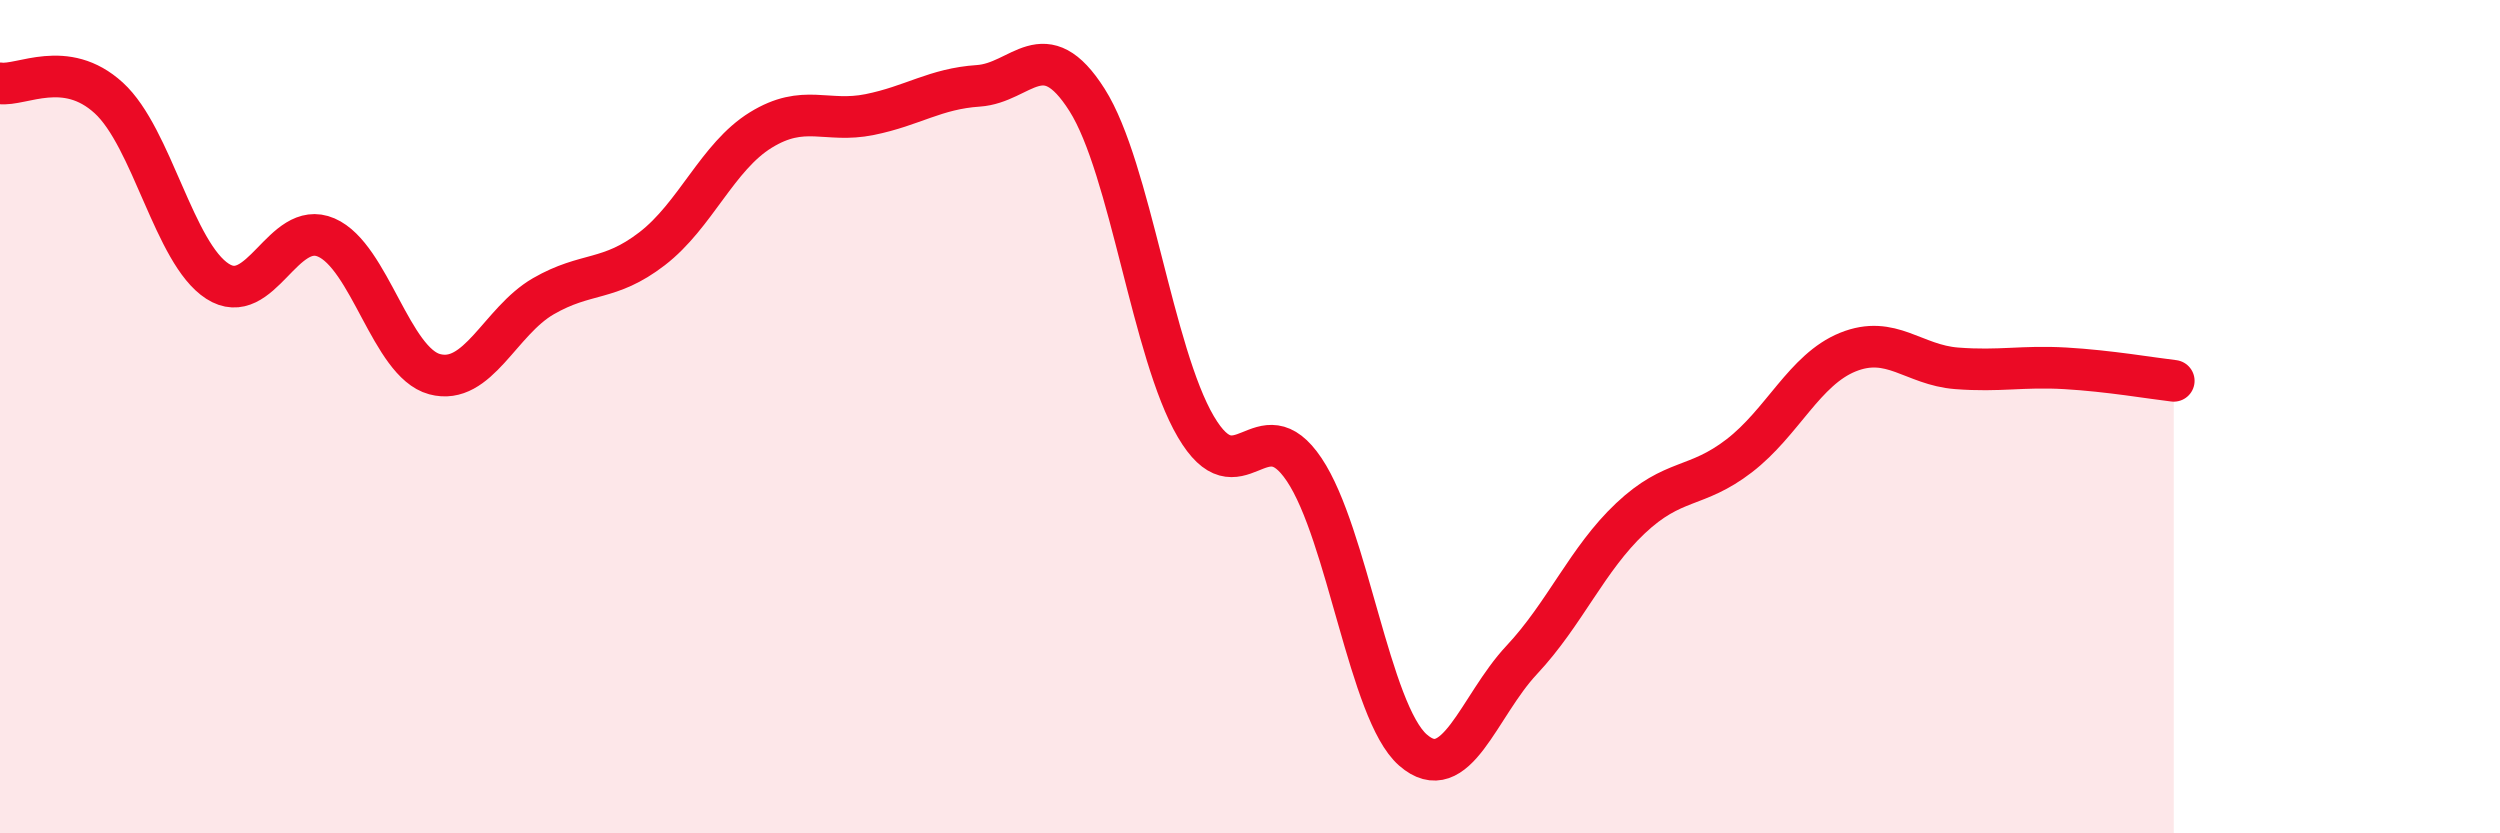 
    <svg width="60" height="20" viewBox="0 0 60 20" xmlns="http://www.w3.org/2000/svg">
      <path
        d="M 0,2 C 0.52,2.07 1.57,1.4 2.61,2.35 C 3.65,3.3 4.18,6.08 5.22,6.75 C 6.26,7.42 6.79,5.25 7.83,5.7 C 8.87,6.15 9.39,8.7 10.43,8.98 C 11.47,9.26 12,7.71 13.04,7.11 C 14.08,6.51 14.61,6.77 15.65,5.97 C 16.69,5.17 17.22,3.76 18.26,3.12 C 19.3,2.48 19.83,2.96 20.87,2.75 C 21.91,2.54 22.44,2.13 23.48,2.06 C 24.52,1.99 25.05,0.76 26.09,2.4 C 27.13,4.04 27.66,8.47 28.7,10.24 C 29.74,12.01 30.26,9.72 31.3,11.27 C 32.34,12.82 32.87,17.09 33.91,18 C 34.95,18.91 35.48,16.95 36.52,15.84 C 37.56,14.73 38.09,13.42 39.13,12.44 C 40.17,11.46 40.7,11.74 41.74,10.94 C 42.78,10.14 43.31,8.87 44.35,8.45 C 45.39,8.03 45.92,8.76 46.96,8.84 C 48,8.92 48.53,8.78 49.57,8.84 C 50.61,8.9 51.65,9.08 52.17,9.14L52.17 20L0 20Z"
        fill="#EB0A25"
        opacity="0.1"
        stroke-linecap="round"
        stroke-linejoin="round"
      />
      <path
        d="M 0,2 C 0.52,2.07 1.57,1.4 2.61,2.35 C 3.65,3.3 4.18,6.08 5.22,6.75 C 6.26,7.42 6.79,5.25 7.83,5.7 C 8.87,6.15 9.39,8.7 10.43,8.98 C 11.47,9.26 12,7.71 13.04,7.11 C 14.08,6.51 14.61,6.77 15.65,5.97 C 16.69,5.17 17.22,3.76 18.26,3.12 C 19.3,2.48 19.83,2.96 20.87,2.75 C 21.91,2.54 22.44,2.13 23.48,2.06 C 24.52,1.99 25.05,0.76 26.09,2.4 C 27.13,4.04 27.66,8.47 28.7,10.24 C 29.74,12.01 30.26,9.72 31.3,11.27 C 32.34,12.82 32.87,17.09 33.91,18 C 34.95,18.91 35.48,16.95 36.52,15.84 C 37.56,14.73 38.09,13.42 39.13,12.44 C 40.17,11.46 40.7,11.74 41.74,10.94 C 42.78,10.14 43.31,8.87 44.35,8.45 C 45.39,8.03 45.92,8.76 46.96,8.84 C 48,8.92 48.53,8.78 49.57,8.84 C 50.61,8.9 51.65,9.08 52.17,9.14"
        stroke="#EB0A25"
        stroke-width="1"
        fill="none"
        stroke-linecap="round"
        stroke-linejoin="round"
      />
    </svg>
  